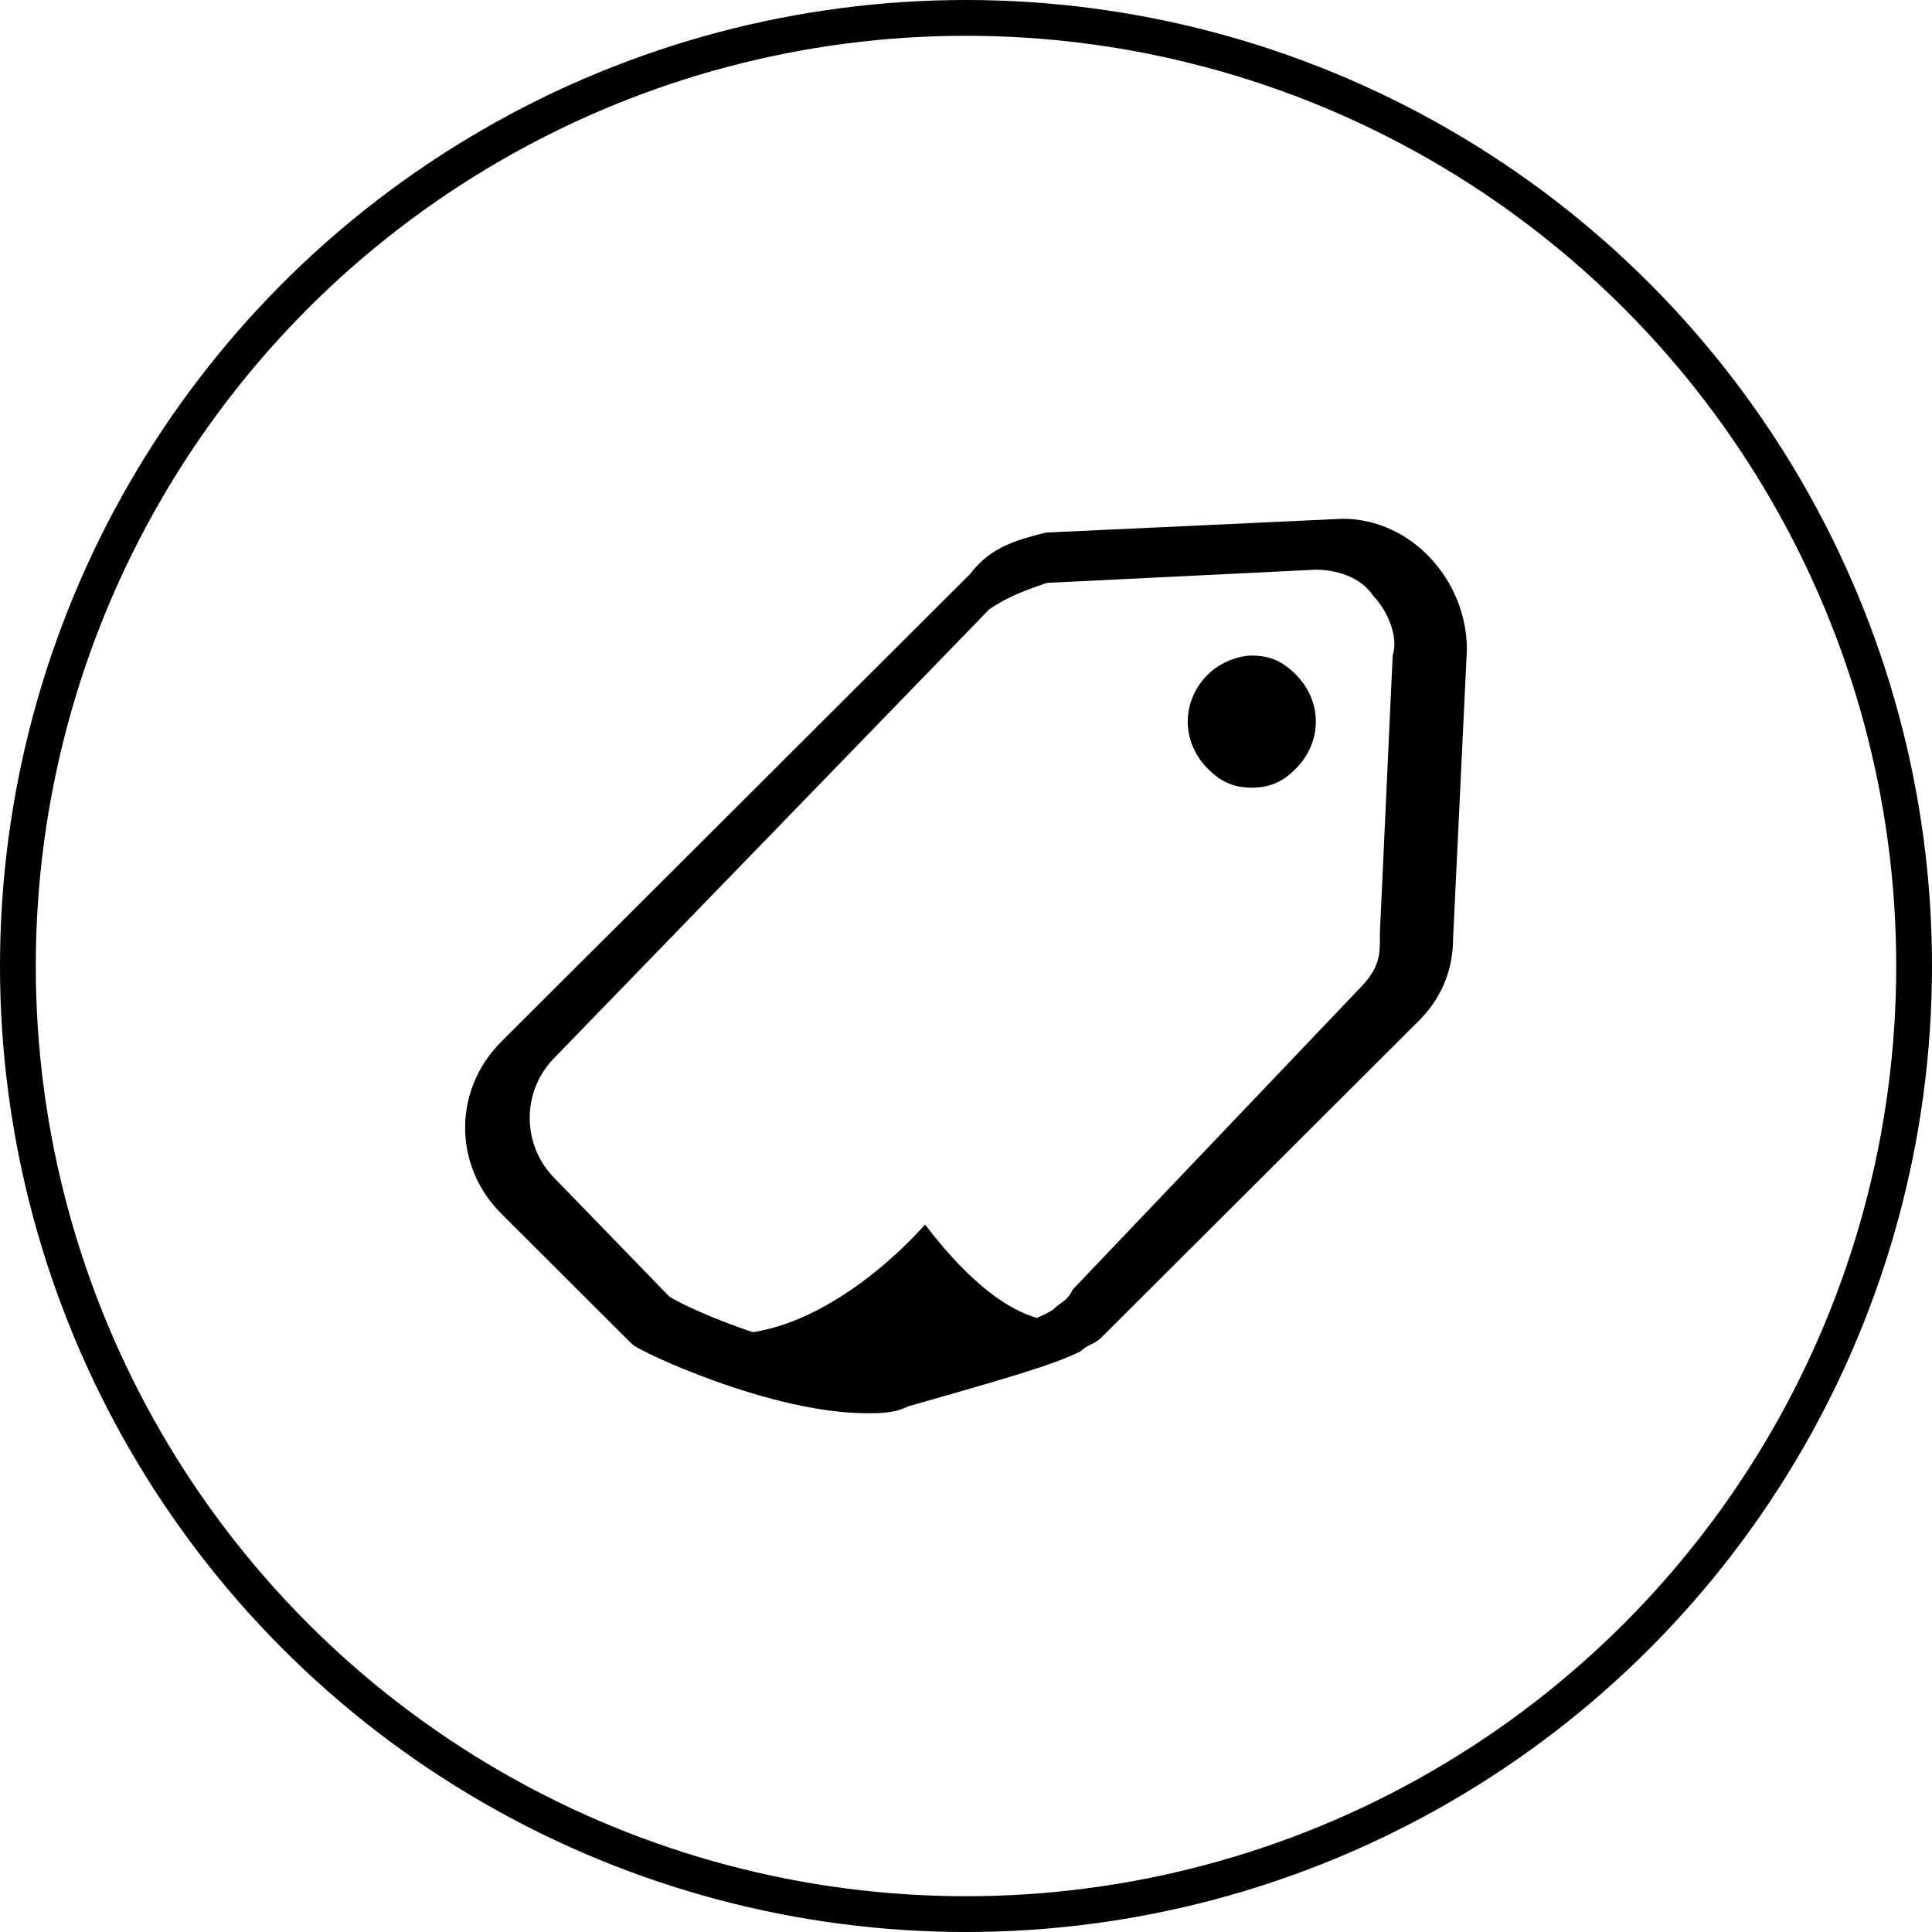 <svg width="54" height="54" viewBox="0 0 54 54" fill="none" xmlns="http://www.w3.org/2000/svg">
<circle cx="27" cy="27" r="26.5" stroke="black"/>
<path fill-rule="evenodd" clip-rule="evenodd" d="M37.53 14.5L29.241 14.885C28.47 15.077 27.699 15.269 27.12 16.038L14.012 29.115C12.663 30.462 12.663 32.577 14.012 33.923L17.675 37.577C17.867 37.769 21.53 39.5 24.229 39.5C24.614 39.5 25 39.5 25.386 39.308C28.084 38.538 29.434 38.154 30.205 37.769C30.301 37.673 30.398 37.625 30.494 37.577C30.59 37.529 30.687 37.481 30.783 37.385L39.651 28.538C40.229 27.962 40.614 27.192 40.614 26.231L41 18.154C41 16.231 39.458 14.5 37.53 14.5ZM36.778 15.923C37.315 15.923 38.031 16.108 38.389 16.662C38.747 17.031 39.105 17.769 38.926 18.323L38.568 26.077L38.568 26.174C38.57 26.676 38.572 27.036 38.023 27.604L29.976 36.051C29.893 36.251 29.763 36.346 29.632 36.441L29.632 36.441C29.566 36.489 29.499 36.538 29.439 36.6C29.325 36.678 29.172 36.756 28.98 36.836C28.228 36.62 27.174 35.954 25.855 34.226C25.855 34.226 23.65 36.826 21.041 37.236C19.921 36.858 18.976 36.421 18.699 36.231L15.477 32.908C14.582 31.985 14.582 30.508 15.477 29.585L27.649 17.031C28.186 16.662 28.723 16.477 29.26 16.292L36.778 15.923ZM34.988 22.015C34.451 22.015 34.093 21.831 33.735 21.462C33.019 20.723 33.019 19.615 33.735 18.877C34.093 18.508 34.63 18.323 34.988 18.323C35.525 18.323 35.883 18.508 36.241 18.877C36.957 19.615 36.957 20.723 36.241 21.462C35.883 21.831 35.525 22.015 34.988 22.015Z" fill="black"/>
</svg>
